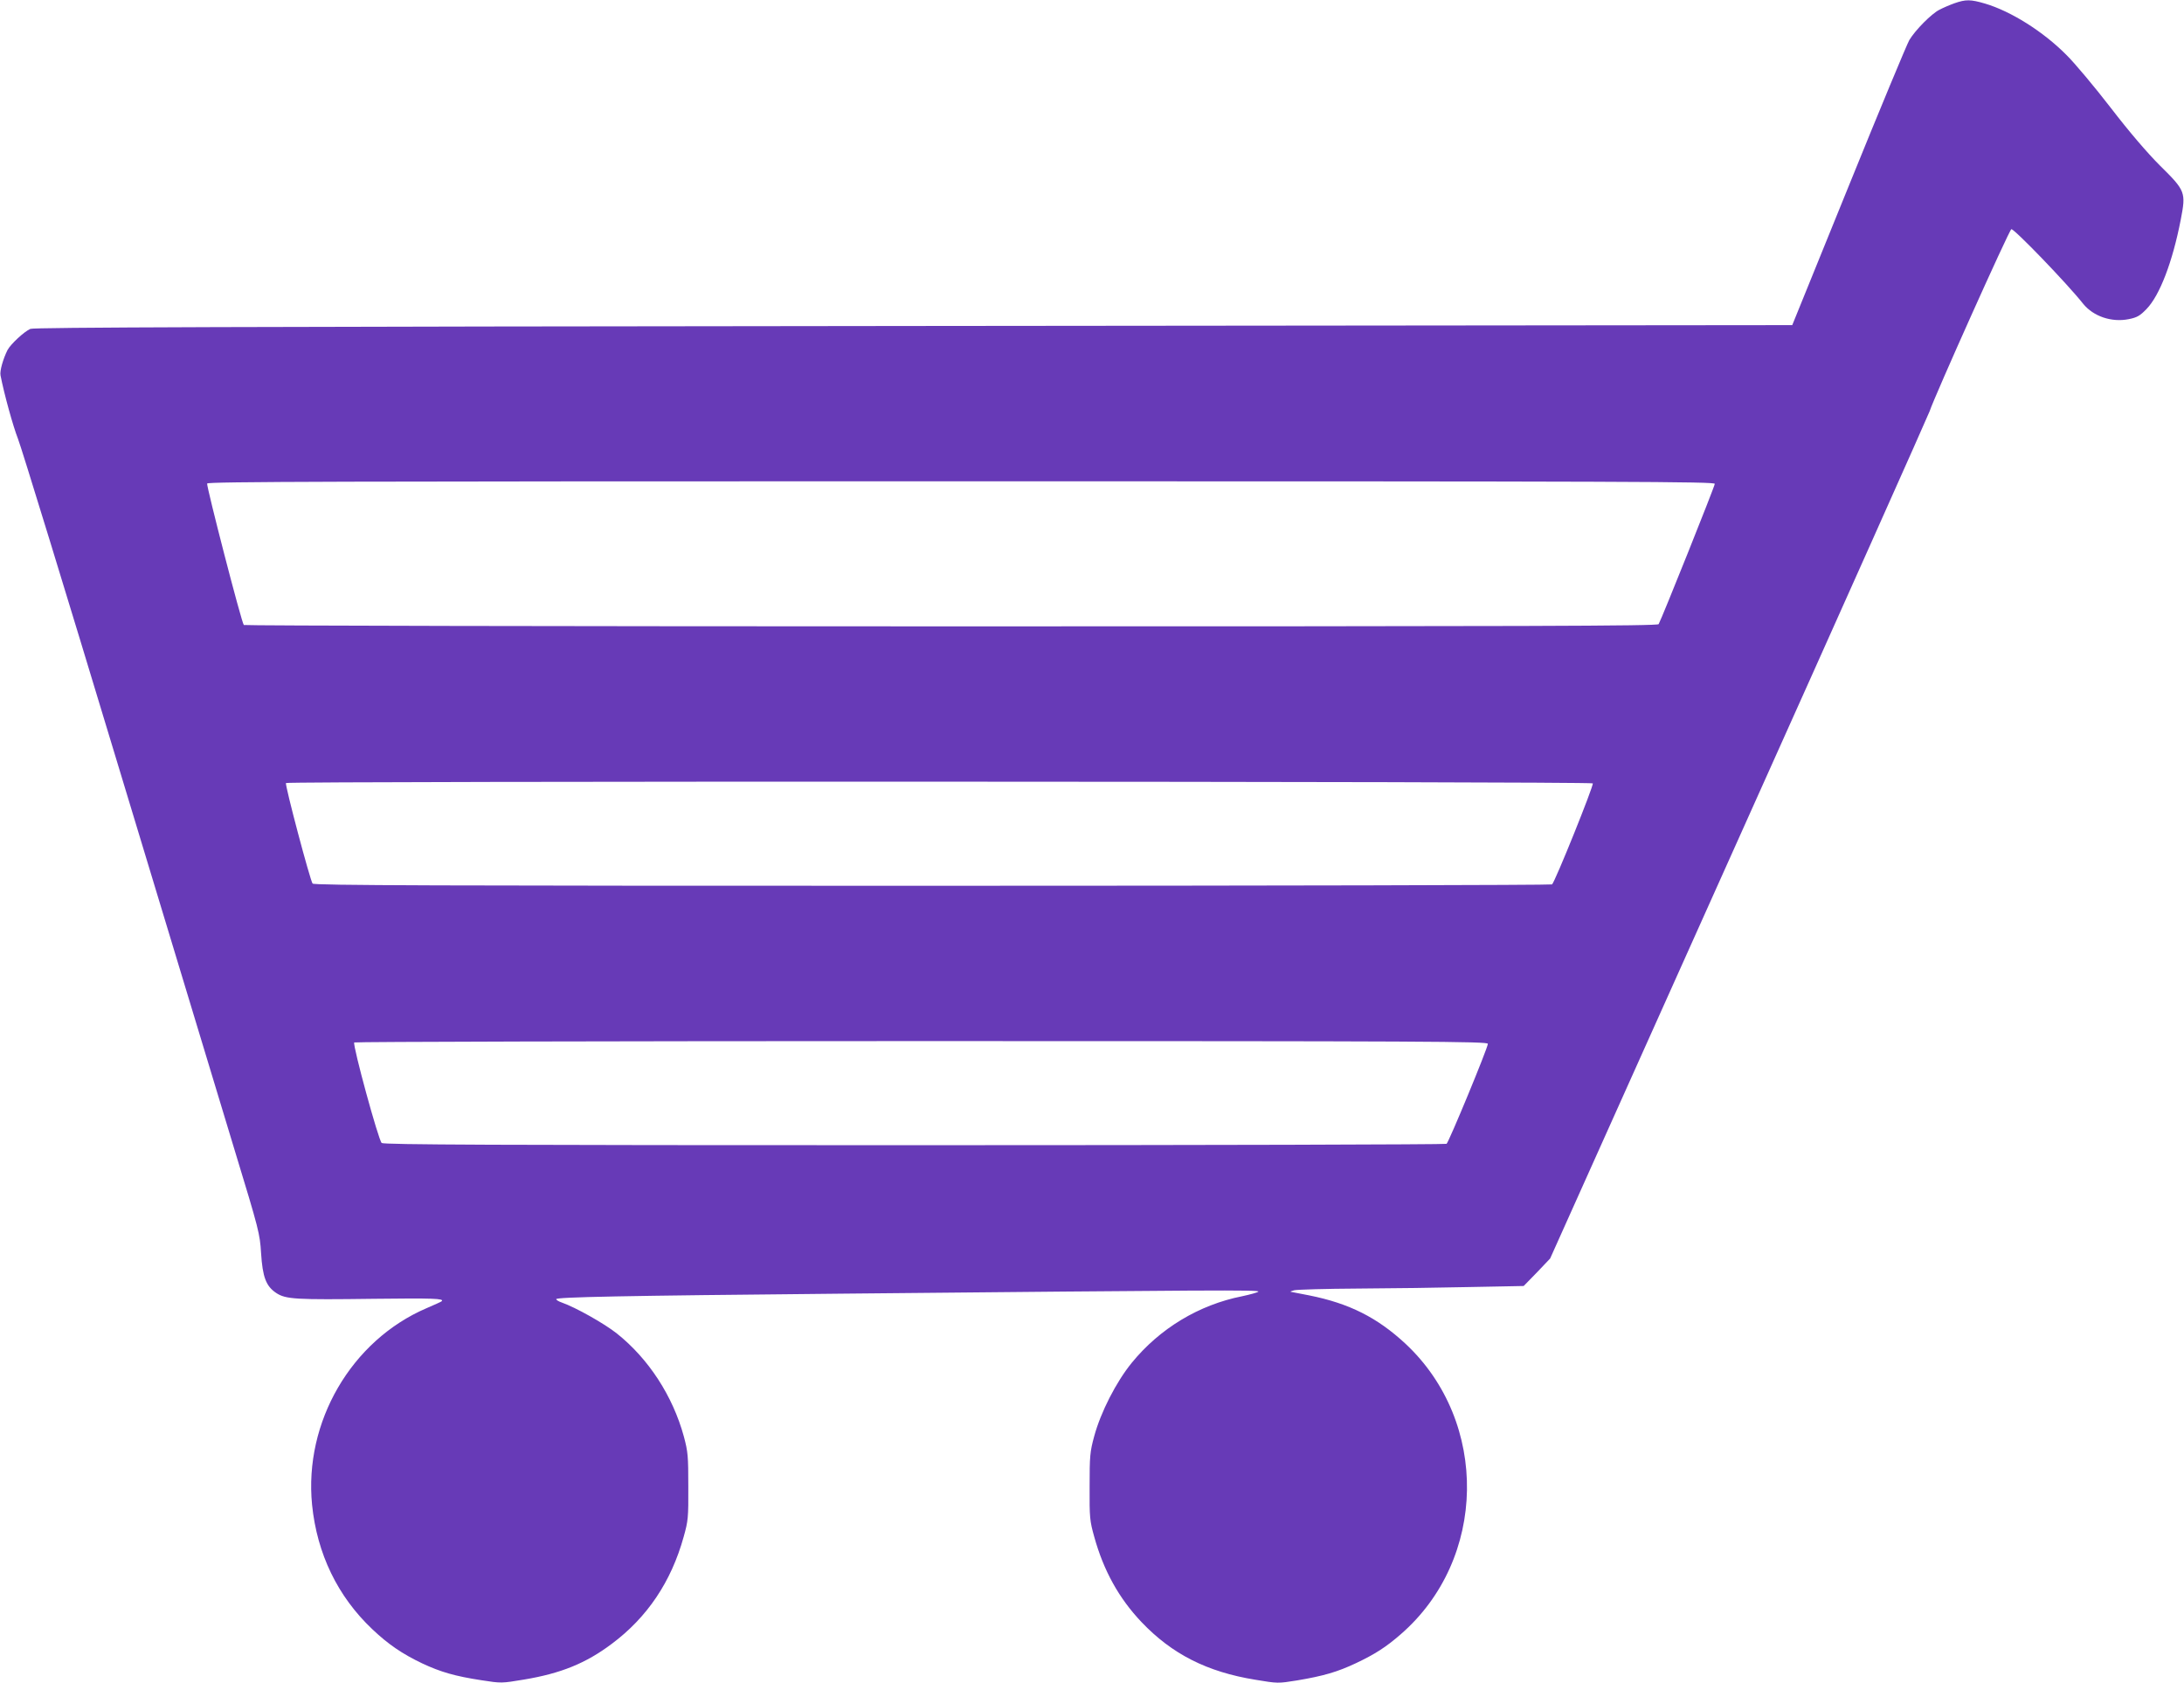 <?xml version="1.0" standalone="no"?>
<!DOCTYPE svg PUBLIC "-//W3C//DTD SVG 20010904//EN"
 "http://www.w3.org/TR/2001/REC-SVG-20010904/DTD/svg10.dtd">
<svg version="1.0" xmlns="http://www.w3.org/2000/svg"
 width="1280pt" height="986pt" viewBox="0 0 1280 986"
 preserveAspectRatio="xMidYMid meet">
<g transform="translate(0,986) scale(0.1,-0.1)"
fill="#673ab7" stroke="none">
<path d="M11455 9841 c-28 -10 -68 -27 -90 -39 -45 -23 -139 -117 -175 -177
-13 -22 -173 -406 -355 -855 l-331 -815 -5149 -5 c-4027 -4 -5156 -8 -5177
-17 -37 -16 -116 -90 -134 -124 -26 -52 -46 -122 -41 -148 21 -109 74 -300
102 -371 19 -47 280 -897 580 -1890 301 -993 612 -2021 692 -2285 141 -462
146 -484 153 -596 9 -142 29 -195 89 -235 56 -37 114 -40 574 -34 342 4 412 2
396 -14 -2 -3 -43 -21 -89 -41 -441 -189 -719 -667 -671 -1152 29 -287 150
-537 353 -729 94 -89 175 -144 292 -200 109 -51 192 -75 348 -99 116 -18 117
-18 249 4 216 36 362 95 514 209 208 155 349 364 422 628 26 93 28 111 27 294
0 179 -2 203 -26 293 -65 238 -207 456 -393 604 -73 58 -242 153 -322 181 -18
6 -33 15 -33 20 0 12 380 20 1665 32 2179 21 2460 23 2450 12 -5 -5 -48 -17
-95 -27 -253 -50 -483 -189 -647 -390 -92 -113 -182 -290 -220 -430 -25 -92
-27 -115 -27 -295 -1 -183 1 -201 27 -294 55 -199 145 -361 277 -500 179 -188
384 -292 667 -338 132 -22 133 -22 245 -4 155 26 237 50 345 101 110 52 176
94 262 169 507 439 520 1244 28 1703 -165 153 -329 236 -564 283 -54 11 -102
20 -108 21 -5 1 4 5 20 9 17 4 185 9 375 10 190 1 486 5 658 9 l312 6 78 80
77 81 1104 2459 c608 1353 1111 2480 1120 2505 28 86 466 1062 479 1067 14 6
326 -317 421 -437 60 -74 167 -110 267 -90 50 10 66 20 104 59 78 80 153 277
201 524 31 161 28 169 -122 317 -74 74 -178 195 -288 338 -95 123 -212 263
-261 311 -135 136 -324 255 -476 300 -85 25 -113 25 -179 2z m-1405 -2816 c0
-14 -310 -788 -329 -822 -6 -11 -731 -13 -4146 -13 -2277 0 -4142 4 -4146 8
-13 12 -220 814 -215 829 5 11 739 13 4421 13 3977 0 4415 -2 4415 -15z m-715
-1755 c7 -11 -223 -582 -239 -592 -6 -4 -1641 -8 -3632 -8 -2912 0 -3624 2
-3632 13 -14 17 -163 578 -156 589 7 12 7651 10 7659 -2z m-615 -1526 c0 -24
-229 -577 -242 -586 -7 -4 -1411 -8 -3119 -8 -2469 0 -3109 3 -3122 13 -18 13
-171 573 -161 589 3 4 1499 8 3325 8 2994 0 3319 -2 3319 -16z"/>
</g>
</svg>
